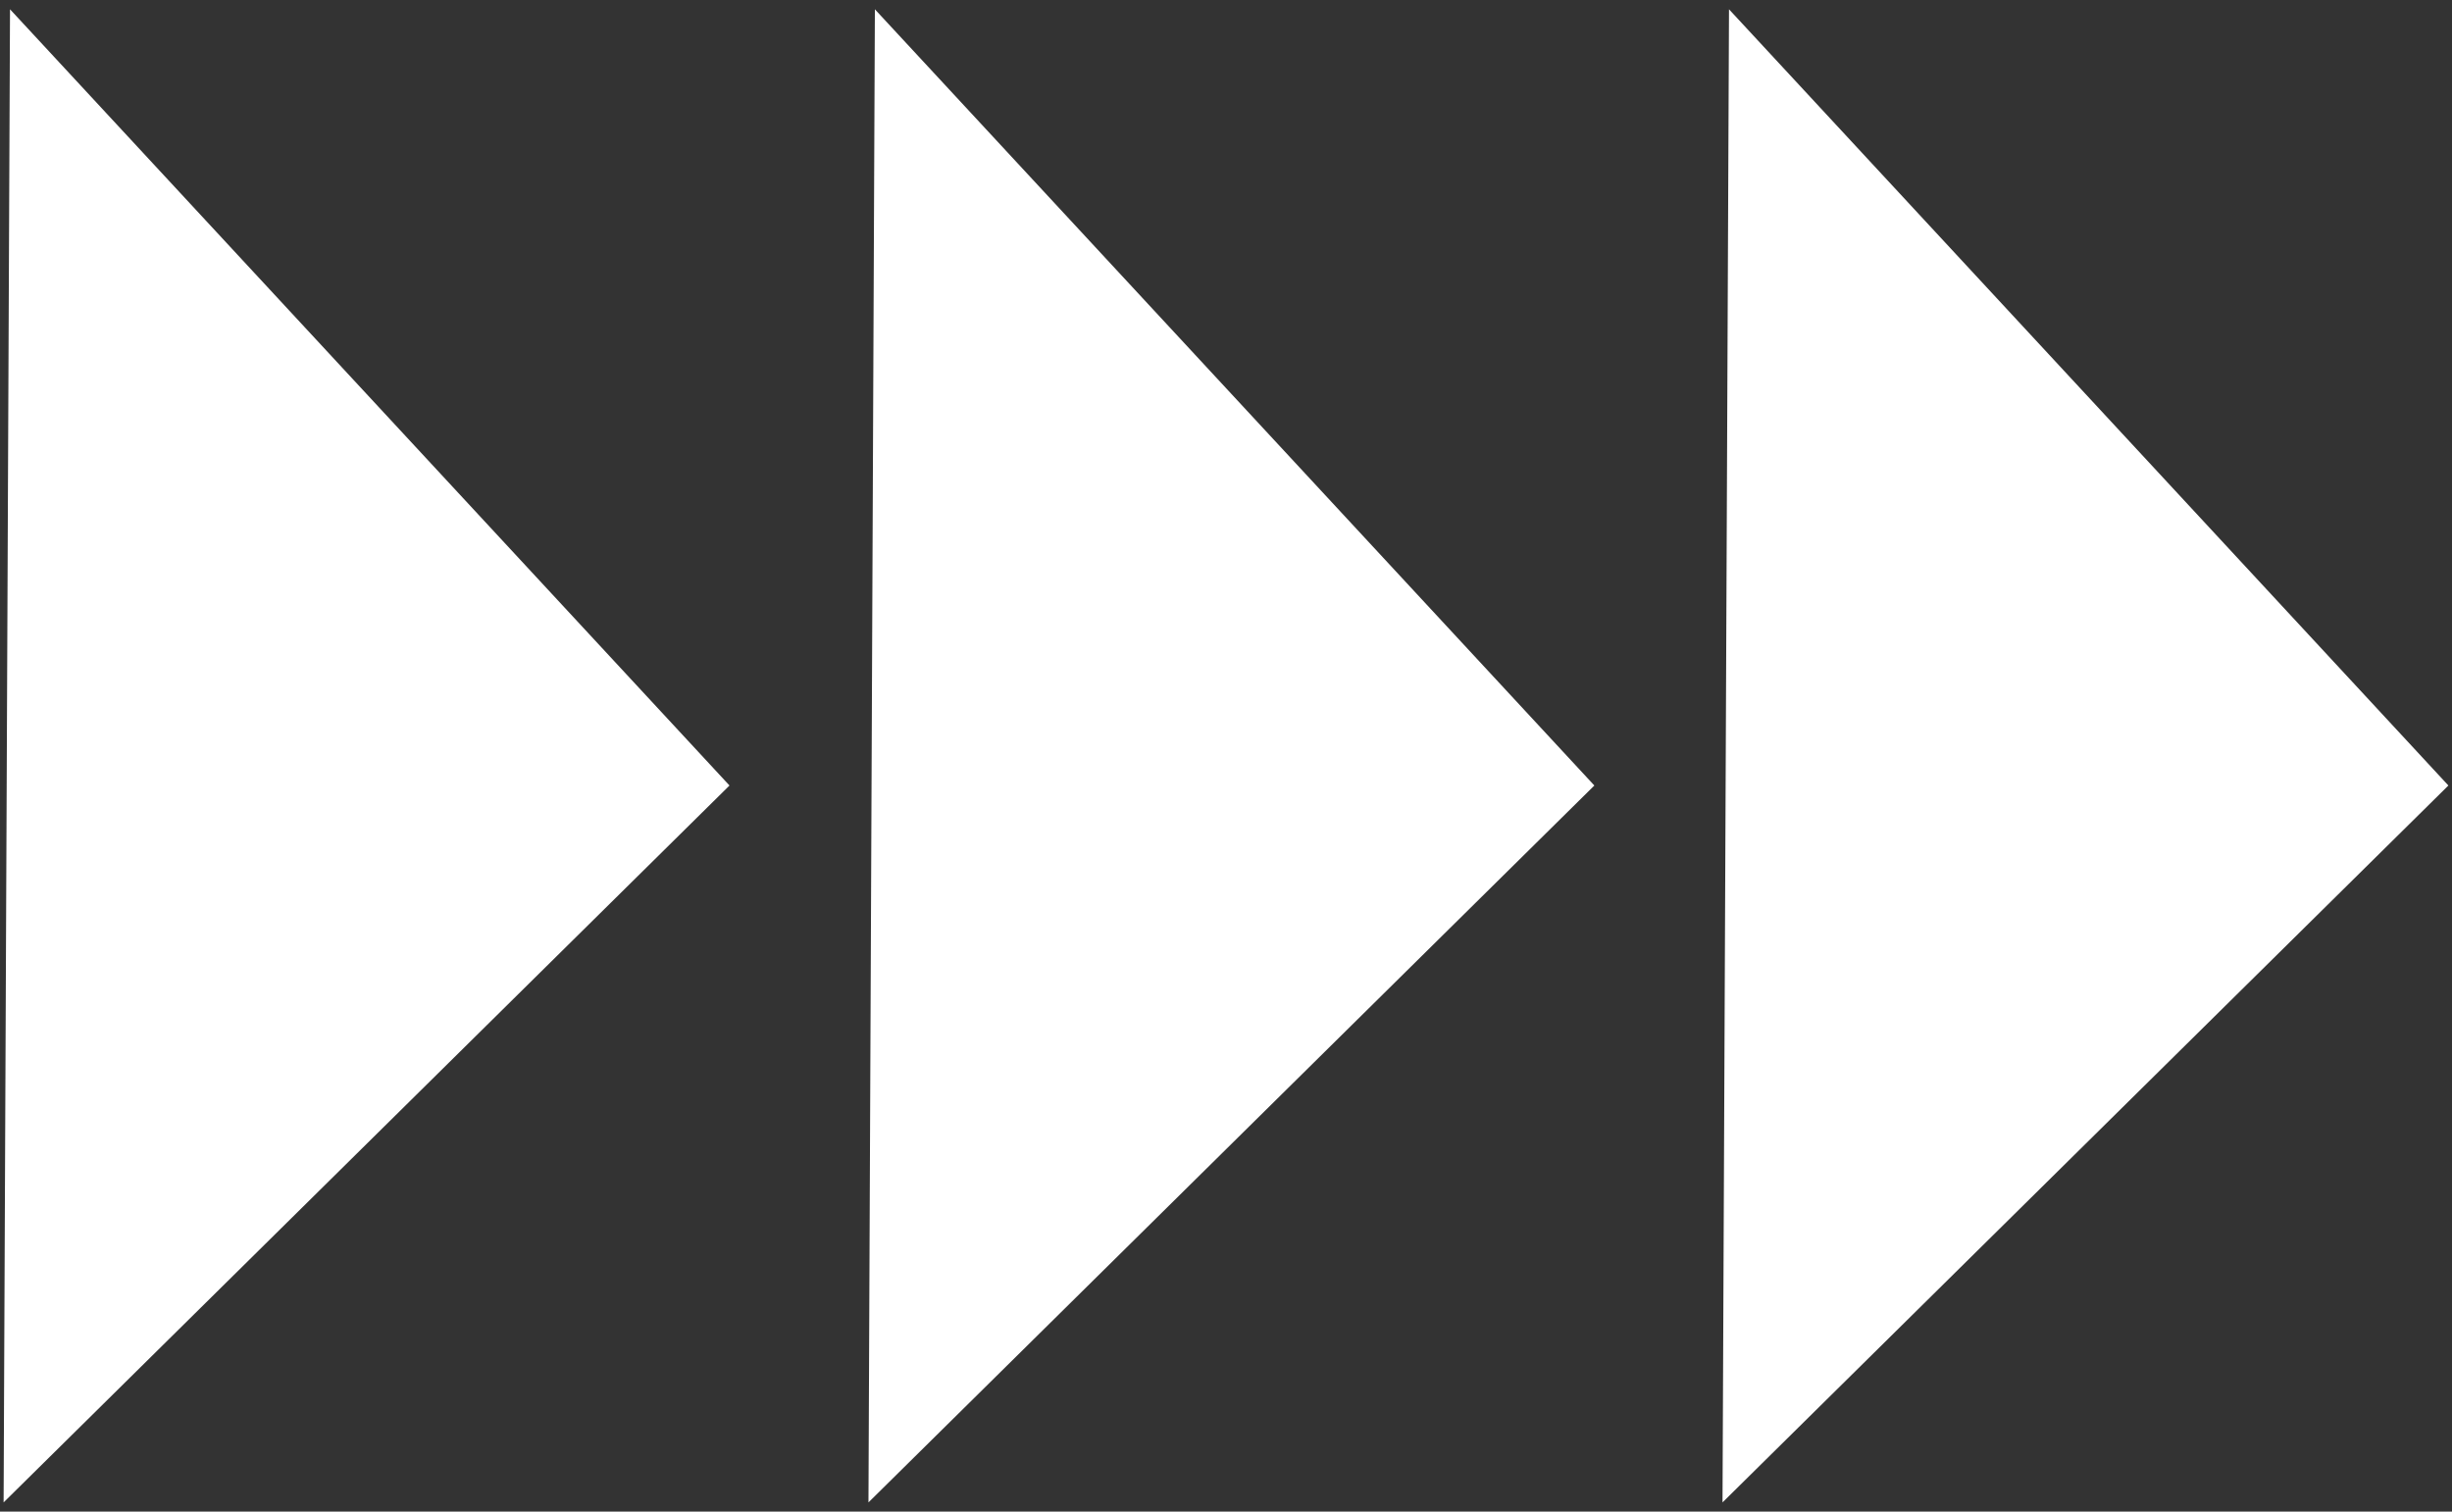 <?xml version="1.0" encoding="UTF-8"?>
<svg id="Ebene_1" data-name="Ebene 1" xmlns="http://www.w3.org/2000/svg" viewBox="0 0 340.16 209.76">
  <rect x="0" y="0" width="340.16" height="209.76" fill="#333333" stroke="none"/>
  <defs>
    <style>
      .cls-1 {
        fill: #fff;
      }
    </style>
  </defs>
  <polygon id="blue" class="cls-1" points="238.96 208.48 339.66 109 239.86 1.29 238.96 208.48"/>
  <polygon id="violet" class="cls-1" points="120.48 208.48 221.18 109 121.37 1.29 120.48 208.48"/>
  <polygon id="red" class="cls-1" points=".5 208.48 101.2 109 1.39 1.29 .5 208.48"/>
</svg>